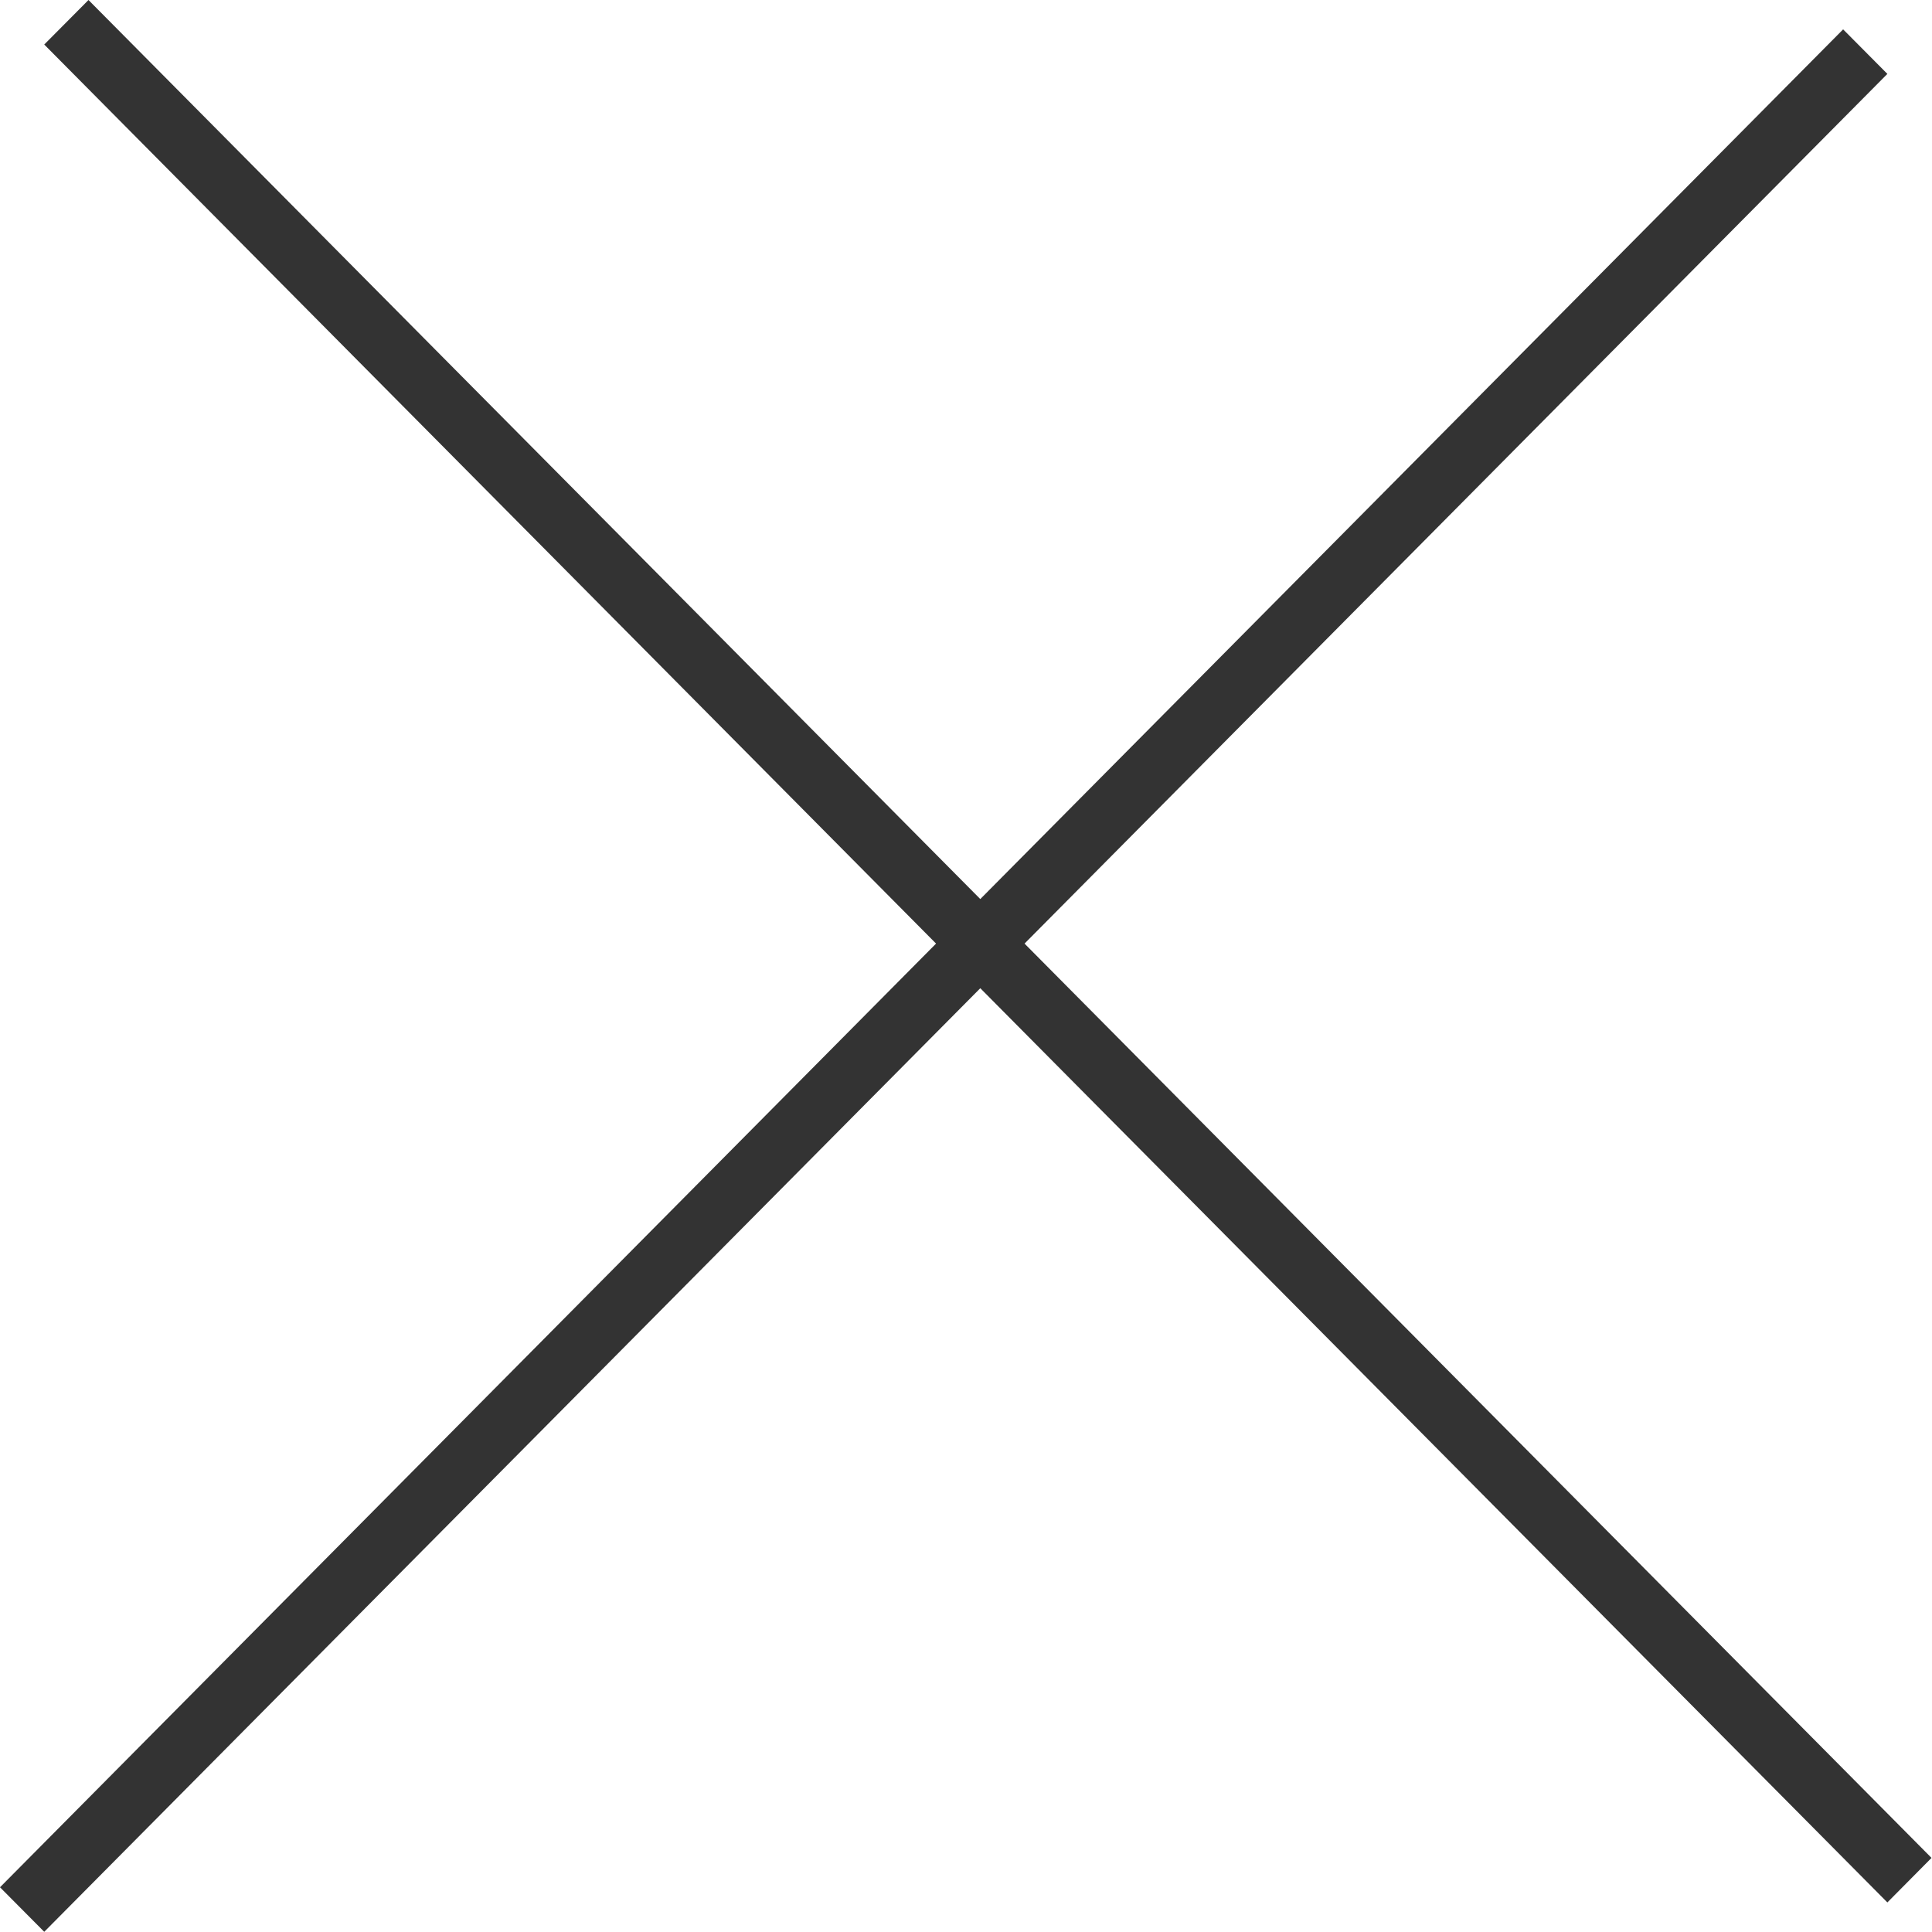 <svg width="20" height="20" viewBox="0 0 20 20" fill="none" xmlns="http://www.w3.org/2000/svg"><path fill-rule="evenodd" clip-rule="evenodd" d="M10.148 10.23l9.39 9.464.457-.461-9.389-9.465L19.538.765 19.08.304l-8.932 9.003L.916 0 .458.461 9.69 9.768 0 19.537l.458.461 9.69-9.768z" fill="#333"/></svg>